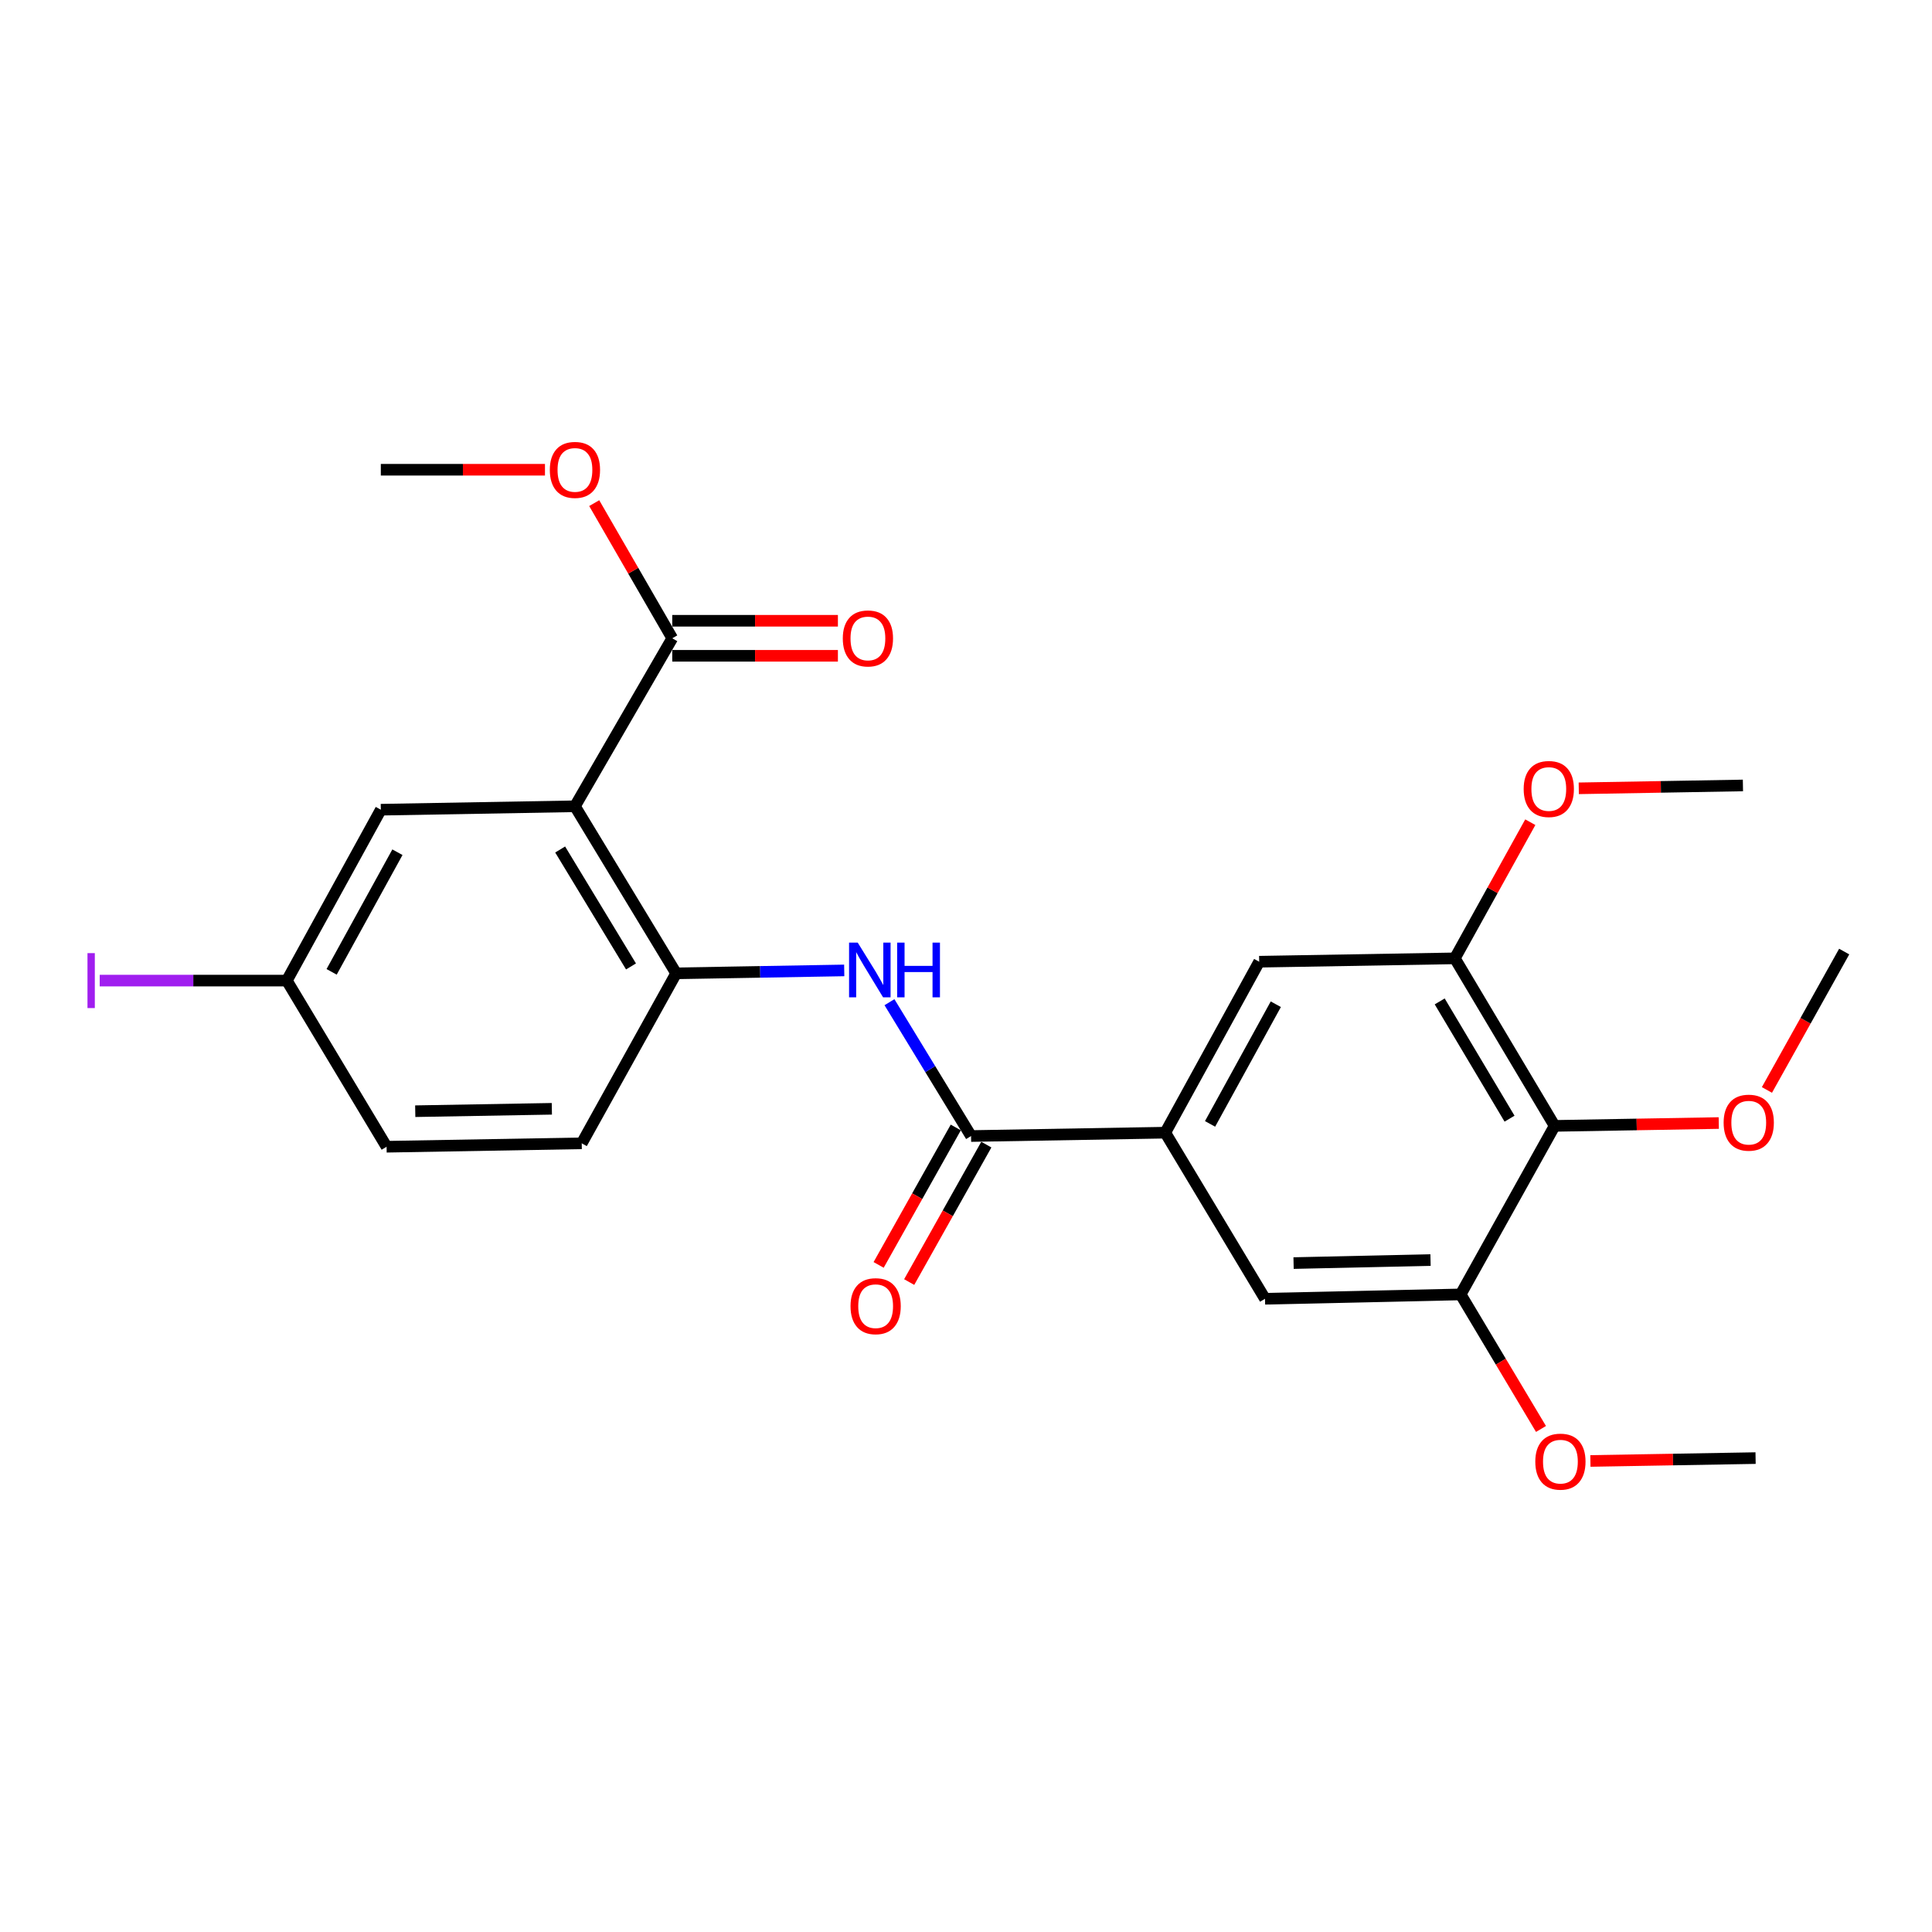<?xml version='1.0' encoding='iso-8859-1'?>
<svg version='1.1' baseProfile='full'
              xmlns='http://www.w3.org/2000/svg'
                      xmlns:rdkit='http://www.rdkit.org/xml'
                      xmlns:xlink='http://www.w3.org/1999/xlink'
                  xml:space='preserve'
width='1000px' height='1000px' viewBox='0 0 1000 1000'>
<!-- END OF HEADER -->
<rect style='opacity:1.0;fill:#FFFFFF;stroke:none' width='1000' height='1000' x='0' y='0'> </rect>
<path class='bond-1' d='M 297.587,417.329 L 349.976,503.8' style='fill:none;fill-rule:evenodd;stroke:#000000;stroke-width:6px;stroke-linecap:butt;stroke-linejoin:miter;stroke-opacity:1' />
<path class='bond-1' d='M 289.936,439.696 L 326.607,500.226' style='fill:none;fill-rule:evenodd;stroke:#000000;stroke-width:6px;stroke-linecap:butt;stroke-linejoin:miter;stroke-opacity:1' />
<path class='bond-5' d='M 297.587,417.329 L 347.961,330.375' style='fill:none;fill-rule:evenodd;stroke:#000000;stroke-width:6px;stroke-linecap:butt;stroke-linejoin:miter;stroke-opacity:1' />
<path class='bond-10' d='M 297.587,417.329 L 197.113,419.102' style='fill:none;fill-rule:evenodd;stroke:#000000;stroke-width:6px;stroke-linecap:butt;stroke-linejoin:miter;stroke-opacity:1' />
<path class='bond-0' d='M 502.617,588.014 L 481.5,553.374' style='fill:none;fill-rule:evenodd;stroke:#000000;stroke-width:6px;stroke-linecap:butt;stroke-linejoin:miter;stroke-opacity:1' />
<path class='bond-0' d='M 481.5,553.374 L 460.384,518.733' style='fill:none;fill-rule:evenodd;stroke:#0000FF;stroke-width:6px;stroke-linecap:butt;stroke-linejoin:miter;stroke-opacity:1' />
<path class='bond-3' d='M 502.617,588.014 L 603.142,586.271' style='fill:none;fill-rule:evenodd;stroke:#000000;stroke-width:6px;stroke-linecap:butt;stroke-linejoin:miter;stroke-opacity:1' />
<path class='bond-11' d='M 494.71,583.575 L 474.744,619.145' style='fill:none;fill-rule:evenodd;stroke:#000000;stroke-width:6px;stroke-linecap:butt;stroke-linejoin:miter;stroke-opacity:1' />
<path class='bond-11' d='M 474.744,619.145 L 454.778,654.715' style='fill:none;fill-rule:evenodd;stroke:#FF0000;stroke-width:6px;stroke-linecap:butt;stroke-linejoin:miter;stroke-opacity:1' />
<path class='bond-11' d='M 510.523,592.452 L 490.557,628.022' style='fill:none;fill-rule:evenodd;stroke:#000000;stroke-width:6px;stroke-linecap:butt;stroke-linejoin:miter;stroke-opacity:1' />
<path class='bond-11' d='M 490.557,628.022 L 470.591,663.591' style='fill:none;fill-rule:evenodd;stroke:#FF0000;stroke-width:6px;stroke-linecap:butt;stroke-linejoin:miter;stroke-opacity:1' />
<path class='bond-2' d='M 349.976,503.8 L 393.474,503.043' style='fill:none;fill-rule:evenodd;stroke:#000000;stroke-width:6px;stroke-linecap:butt;stroke-linejoin:miter;stroke-opacity:1' />
<path class='bond-2' d='M 393.474,503.043 L 436.972,502.287' style='fill:none;fill-rule:evenodd;stroke:#0000FF;stroke-width:6px;stroke-linecap:butt;stroke-linejoin:miter;stroke-opacity:1' />
<path class='bond-13' d='M 349.976,503.8 L 301.103,591.782' style='fill:none;fill-rule:evenodd;stroke:#000000;stroke-width:6px;stroke-linecap:butt;stroke-linejoin:miter;stroke-opacity:1' />
<path class='bond-8' d='M 603.142,586.271 L 654.764,672.238' style='fill:none;fill-rule:evenodd;stroke:#000000;stroke-width:6px;stroke-linecap:butt;stroke-linejoin:miter;stroke-opacity:1' />
<path class='bond-9' d='M 603.142,586.271 L 651.752,497.785' style='fill:none;fill-rule:evenodd;stroke:#000000;stroke-width:6px;stroke-linecap:butt;stroke-linejoin:miter;stroke-opacity:1' />
<path class='bond-9' d='M 626.327,581.729 L 660.354,519.789' style='fill:none;fill-rule:evenodd;stroke:#000000;stroke-width:6px;stroke-linecap:butt;stroke-linejoin:miter;stroke-opacity:1' />
<path class='bond-4' d='M 804.665,582.755 L 753.022,496.042' style='fill:none;fill-rule:evenodd;stroke:#000000;stroke-width:6px;stroke-linecap:butt;stroke-linejoin:miter;stroke-opacity:1' />
<path class='bond-4' d='M 781.338,579.027 L 745.188,518.328' style='fill:none;fill-rule:evenodd;stroke:#000000;stroke-width:6px;stroke-linecap:butt;stroke-linejoin:miter;stroke-opacity:1' />
<path class='bond-15' d='M 804.665,582.755 L 847.151,582.018' style='fill:none;fill-rule:evenodd;stroke:#000000;stroke-width:6px;stroke-linecap:butt;stroke-linejoin:miter;stroke-opacity:1' />
<path class='bond-15' d='M 847.151,582.018 L 889.637,581.281' style='fill:none;fill-rule:evenodd;stroke:#FF0000;stroke-width:6px;stroke-linecap:butt;stroke-linejoin:miter;stroke-opacity:1' />
<path class='bond-26' d='M 804.665,582.755 L 756.034,669.991' style='fill:none;fill-rule:evenodd;stroke:#000000;stroke-width:6px;stroke-linecap:butt;stroke-linejoin:miter;stroke-opacity:1' />
<path class='bond-12' d='M 347.961,339.442 L 390.83,339.442' style='fill:none;fill-rule:evenodd;stroke:#000000;stroke-width:6px;stroke-linecap:butt;stroke-linejoin:miter;stroke-opacity:1' />
<path class='bond-12' d='M 390.83,339.442 L 433.699,339.442' style='fill:none;fill-rule:evenodd;stroke:#FF0000;stroke-width:6px;stroke-linecap:butt;stroke-linejoin:miter;stroke-opacity:1' />
<path class='bond-12' d='M 347.961,321.307 L 390.83,321.307' style='fill:none;fill-rule:evenodd;stroke:#000000;stroke-width:6px;stroke-linecap:butt;stroke-linejoin:miter;stroke-opacity:1' />
<path class='bond-12' d='M 390.83,321.307 L 433.699,321.307' style='fill:none;fill-rule:evenodd;stroke:#FF0000;stroke-width:6px;stroke-linecap:butt;stroke-linejoin:miter;stroke-opacity:1' />
<path class='bond-16' d='M 347.961,330.375 L 327.763,295.396' style='fill:none;fill-rule:evenodd;stroke:#000000;stroke-width:6px;stroke-linecap:butt;stroke-linejoin:miter;stroke-opacity:1' />
<path class='bond-16' d='M 327.763,295.396 L 307.564,260.417' style='fill:none;fill-rule:evenodd;stroke:#FF0000;stroke-width:6px;stroke-linecap:butt;stroke-linejoin:miter;stroke-opacity:1' />
<path class='bond-6' d='M 753.022,496.042 L 651.752,497.785' style='fill:none;fill-rule:evenodd;stroke:#000000;stroke-width:6px;stroke-linecap:butt;stroke-linejoin:miter;stroke-opacity:1' />
<path class='bond-18' d='M 753.022,496.042 L 772.552,460.806' style='fill:none;fill-rule:evenodd;stroke:#000000;stroke-width:6px;stroke-linecap:butt;stroke-linejoin:miter;stroke-opacity:1' />
<path class='bond-18' d='M 772.552,460.806 L 792.082,425.57' style='fill:none;fill-rule:evenodd;stroke:#FF0000;stroke-width:6px;stroke-linecap:butt;stroke-linejoin:miter;stroke-opacity:1' />
<path class='bond-7' d='M 756.034,669.991 L 654.764,672.238' style='fill:none;fill-rule:evenodd;stroke:#000000;stroke-width:6px;stroke-linecap:butt;stroke-linejoin:miter;stroke-opacity:1' />
<path class='bond-7' d='M 740.442,652.198 L 669.552,653.771' style='fill:none;fill-rule:evenodd;stroke:#000000;stroke-width:6px;stroke-linecap:butt;stroke-linejoin:miter;stroke-opacity:1' />
<path class='bond-17' d='M 756.034,669.991 L 776.824,704.808' style='fill:none;fill-rule:evenodd;stroke:#000000;stroke-width:6px;stroke-linecap:butt;stroke-linejoin:miter;stroke-opacity:1' />
<path class='bond-17' d='M 776.824,704.808 L 797.613,739.624' style='fill:none;fill-rule:evenodd;stroke:#FF0000;stroke-width:6px;stroke-linecap:butt;stroke-linejoin:miter;stroke-opacity:1' />
<path class='bond-14' d='M 197.113,419.102 L 148.462,507.557' style='fill:none;fill-rule:evenodd;stroke:#000000;stroke-width:6px;stroke-linecap:butt;stroke-linejoin:miter;stroke-opacity:1' />
<path class='bond-14' d='M 205.705,441.11 L 171.65,503.028' style='fill:none;fill-rule:evenodd;stroke:#000000;stroke-width:6px;stroke-linecap:butt;stroke-linejoin:miter;stroke-opacity:1' />
<path class='bond-25' d='M 301.103,591.782 L 200.095,593.555' style='fill:none;fill-rule:evenodd;stroke:#000000;stroke-width:6px;stroke-linecap:butt;stroke-linejoin:miter;stroke-opacity:1' />
<path class='bond-25' d='M 285.634,573.916 L 214.928,575.157' style='fill:none;fill-rule:evenodd;stroke:#000000;stroke-width:6px;stroke-linecap:butt;stroke-linejoin:miter;stroke-opacity:1' />
<path class='bond-19' d='M 148.462,507.557 L 200.095,593.555' style='fill:none;fill-rule:evenodd;stroke:#000000;stroke-width:6px;stroke-linecap:butt;stroke-linejoin:miter;stroke-opacity:1' />
<path class='bond-20' d='M 148.462,507.557 L 100.038,507.557' style='fill:none;fill-rule:evenodd;stroke:#000000;stroke-width:6px;stroke-linecap:butt;stroke-linejoin:miter;stroke-opacity:1' />
<path class='bond-20' d='M 100.038,507.557 L 51.614,507.557' style='fill:none;fill-rule:evenodd;stroke:#A01EEF;stroke-width:6px;stroke-linecap:butt;stroke-linejoin:miter;stroke-opacity:1' />
<path class='bond-21' d='M 914.558,564.158 L 934.552,528.342' style='fill:none;fill-rule:evenodd;stroke:#FF0000;stroke-width:6px;stroke-linecap:butt;stroke-linejoin:miter;stroke-opacity:1' />
<path class='bond-21' d='M 934.552,528.342 L 954.545,492.526' style='fill:none;fill-rule:evenodd;stroke:#000000;stroke-width:6px;stroke-linecap:butt;stroke-linejoin:miter;stroke-opacity:1' />
<path class='bond-24' d='M 282.075,243.138 L 239.594,243.138' style='fill:none;fill-rule:evenodd;stroke:#FF0000;stroke-width:6px;stroke-linecap:butt;stroke-linejoin:miter;stroke-opacity:1' />
<path class='bond-24' d='M 239.594,243.138 L 197.113,243.138' style='fill:none;fill-rule:evenodd;stroke:#000000;stroke-width:6px;stroke-linecap:butt;stroke-linejoin:miter;stroke-opacity:1' />
<path class='bond-23' d='M 823.193,756.192 L 865.939,755.451' style='fill:none;fill-rule:evenodd;stroke:#FF0000;stroke-width:6px;stroke-linecap:butt;stroke-linejoin:miter;stroke-opacity:1' />
<path class='bond-23' d='M 865.939,755.451 L 908.686,754.709' style='fill:none;fill-rule:evenodd;stroke:#000000;stroke-width:6px;stroke-linecap:butt;stroke-linejoin:miter;stroke-opacity:1' />
<path class='bond-22' d='M 817.165,408.031 L 859.651,407.29' style='fill:none;fill-rule:evenodd;stroke:#FF0000;stroke-width:6px;stroke-linecap:butt;stroke-linejoin:miter;stroke-opacity:1' />
<path class='bond-22' d='M 859.651,407.29 L 902.137,406.549' style='fill:none;fill-rule:evenodd;stroke:#000000;stroke-width:6px;stroke-linecap:butt;stroke-linejoin:miter;stroke-opacity:1' />
<path  class='atom-3' d='M 443.958 487.897
L 453.238 502.897
Q 454.158 504.377, 455.638 507.057
Q 457.118 509.737, 457.198 509.897
L 457.198 487.897
L 460.958 487.897
L 460.958 516.217
L 457.078 516.217
L 447.118 499.817
Q 445.958 497.897, 444.718 495.697
Q 443.518 493.497, 443.158 492.817
L 443.158 516.217
L 439.478 516.217
L 439.478 487.897
L 443.958 487.897
' fill='#0000FF'/>
<path  class='atom-3' d='M 464.358 487.897
L 468.198 487.897
L 468.198 499.937
L 482.678 499.937
L 482.678 487.897
L 486.518 487.897
L 486.518 516.217
L 482.678 516.217
L 482.678 503.137
L 468.198 503.137
L 468.198 516.217
L 464.358 516.217
L 464.358 487.897
' fill='#0000FF'/>
<path  class='atom-12' d='M 440.231 676.076
Q 440.231 669.276, 443.591 665.476
Q 446.951 661.676, 453.231 661.676
Q 459.511 661.676, 462.871 665.476
Q 466.231 669.276, 466.231 676.076
Q 466.231 682.956, 462.831 686.876
Q 459.431 690.756, 453.231 690.756
Q 446.991 690.756, 443.591 686.876
Q 440.231 682.996, 440.231 676.076
M 453.231 687.556
Q 457.551 687.556, 459.871 684.676
Q 462.231 681.756, 462.231 676.076
Q 462.231 670.516, 459.871 667.716
Q 457.551 664.876, 453.231 664.876
Q 448.911 664.876, 446.551 667.676
Q 444.231 670.476, 444.231 676.076
Q 444.231 681.796, 446.551 684.676
Q 448.911 687.556, 453.231 687.556
' fill='#FF0000'/>
<path  class='atom-13' d='M 436.231 330.455
Q 436.231 323.655, 439.591 319.855
Q 442.951 316.055, 449.231 316.055
Q 455.511 316.055, 458.871 319.855
Q 462.231 323.655, 462.231 330.455
Q 462.231 337.335, 458.831 341.255
Q 455.431 345.135, 449.231 345.135
Q 442.991 345.135, 439.591 341.255
Q 436.231 337.375, 436.231 330.455
M 449.231 341.935
Q 453.551 341.935, 455.871 339.055
Q 458.231 336.135, 458.231 330.455
Q 458.231 324.895, 455.871 322.095
Q 453.551 319.255, 449.231 319.255
Q 444.911 319.255, 442.551 322.055
Q 440.231 324.855, 440.231 330.455
Q 440.231 336.175, 442.551 339.055
Q 444.911 341.935, 449.231 341.935
' fill='#FF0000'/>
<path  class='atom-16' d='M 892.149 581.092
Q 892.149 574.292, 895.509 570.492
Q 898.869 566.692, 905.149 566.692
Q 911.429 566.692, 914.789 570.492
Q 918.149 574.292, 918.149 581.092
Q 918.149 587.972, 914.749 591.892
Q 911.349 595.772, 905.149 595.772
Q 898.909 595.772, 895.509 591.892
Q 892.149 588.012, 892.149 581.092
M 905.149 592.572
Q 909.469 592.572, 911.789 589.692
Q 914.149 586.772, 914.149 581.092
Q 914.149 575.532, 911.789 572.732
Q 909.469 569.892, 905.149 569.892
Q 900.829 569.892, 898.469 572.692
Q 896.149 575.492, 896.149 581.092
Q 896.149 586.812, 898.469 589.692
Q 900.829 592.572, 905.149 592.572
' fill='#FF0000'/>
<path  class='atom-17' d='M 284.587 243.218
Q 284.587 236.418, 287.947 232.618
Q 291.307 228.818, 297.587 228.818
Q 303.867 228.818, 307.227 232.618
Q 310.587 236.418, 310.587 243.218
Q 310.587 250.098, 307.187 254.018
Q 303.787 257.898, 297.587 257.898
Q 291.347 257.898, 287.947 254.018
Q 284.587 250.138, 284.587 243.218
M 297.587 254.698
Q 301.907 254.698, 304.227 251.818
Q 306.587 248.898, 306.587 243.218
Q 306.587 237.658, 304.227 234.858
Q 301.907 232.018, 297.587 232.018
Q 293.267 232.018, 290.907 234.818
Q 288.587 237.618, 288.587 243.218
Q 288.587 248.938, 290.907 251.818
Q 293.267 254.698, 297.587 254.698
' fill='#FF0000'/>
<path  class='atom-18' d='M 794.667 756.542
Q 794.667 749.742, 798.027 745.942
Q 801.387 742.142, 807.667 742.142
Q 813.947 742.142, 817.307 745.942
Q 820.667 749.742, 820.667 756.542
Q 820.667 763.422, 817.267 767.342
Q 813.867 771.222, 807.667 771.222
Q 801.427 771.222, 798.027 767.342
Q 794.667 763.462, 794.667 756.542
M 807.667 768.022
Q 811.987 768.022, 814.307 765.142
Q 816.667 762.222, 816.667 756.542
Q 816.667 750.982, 814.307 748.182
Q 811.987 745.342, 807.667 745.342
Q 803.347 745.342, 800.987 748.142
Q 798.667 750.942, 798.667 756.542
Q 798.667 762.262, 800.987 765.142
Q 803.347 768.022, 807.667 768.022
' fill='#FF0000'/>
<path  class='atom-19' d='M 788.653 408.382
Q 788.653 401.582, 792.013 397.782
Q 795.373 393.982, 801.653 393.982
Q 807.933 393.982, 811.293 397.782
Q 814.653 401.582, 814.653 408.382
Q 814.653 415.262, 811.253 419.182
Q 807.853 423.062, 801.653 423.062
Q 795.413 423.062, 792.013 419.182
Q 788.653 415.302, 788.653 408.382
M 801.653 419.862
Q 805.973 419.862, 808.293 416.982
Q 810.653 414.062, 810.653 408.382
Q 810.653 402.822, 808.293 400.022
Q 805.973 397.182, 801.653 397.182
Q 797.333 397.182, 794.973 399.982
Q 792.653 402.782, 792.653 408.382
Q 792.653 414.102, 794.973 416.982
Q 797.333 419.862, 801.653 419.862
' fill='#FF0000'/>
<path  class='atom-21' d='M 45.282 493.337
L 49.082 493.337
L 49.082 521.777
L 45.282 521.777
L 45.282 493.337
' fill='#A01EEF'/>
</svg>

